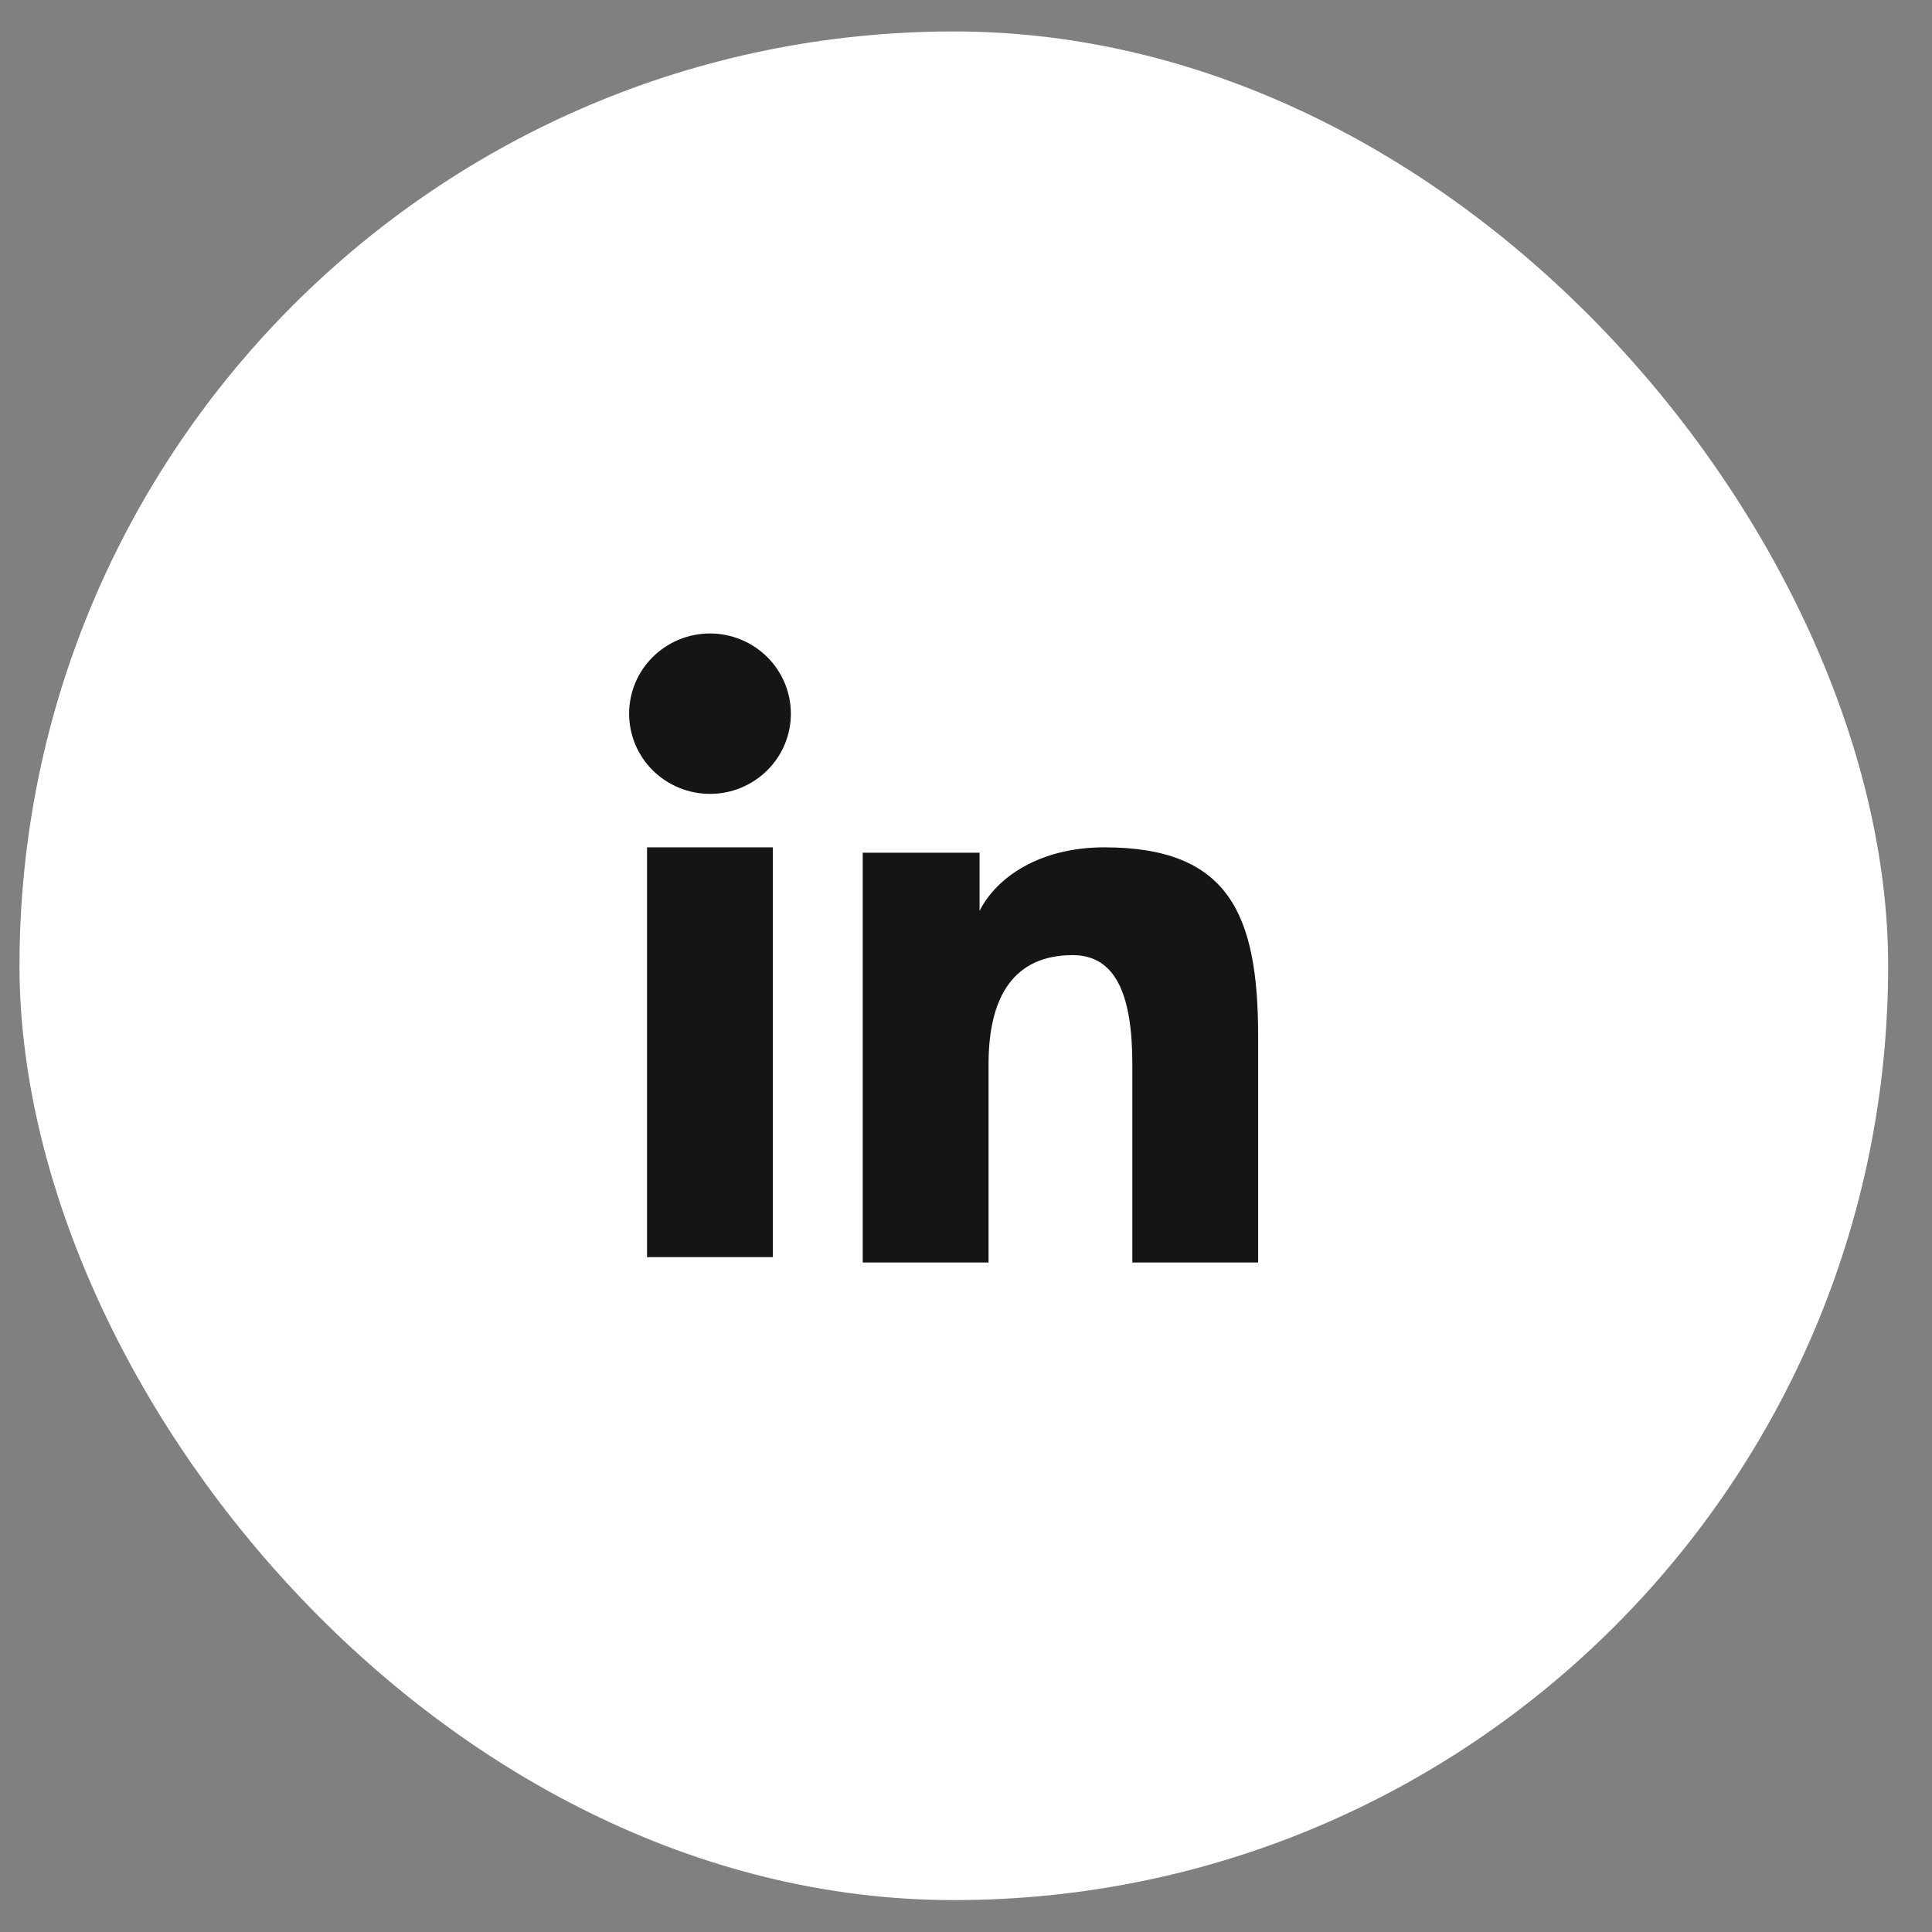 <svg width="43" height="43" viewBox="0 0 43 43" fill="none" xmlns="http://www.w3.org/2000/svg">
<rect x="0" y="0" width="43" height="43" fill="#808080" stroke="none"/>
<rect x="0.434" y="0.7" width="41.59" height="41.59" rx="20.795" fill="white"/>
<path d="M19.202 18.978H21.802V20.273C22.177 19.528 23.137 18.859 24.58 18.859C27.345 18.859 28.002 20.341 28.002 23.061V28.099H25.202V23.681C25.202 22.132 24.827 21.258 23.874 21.258C22.552 21.258 22.002 22.2 22.002 23.68V28.099H19.202V18.978V18.978ZM14.401 27.98H17.201V18.859H14.401V27.98ZM17.602 15.884C17.602 16.119 17.556 16.351 17.465 16.568C17.375 16.785 17.242 16.981 17.075 17.146C16.736 17.482 16.278 17.671 15.801 17.669C15.325 17.669 14.867 17.481 14.528 17.146C14.362 16.981 14.23 16.784 14.139 16.568C14.049 16.351 14.002 16.119 14.002 15.884C14.002 15.41 14.191 14.957 14.529 14.622C14.868 14.287 15.325 14.099 15.802 14.099C16.279 14.099 16.737 14.288 17.075 14.622C17.412 14.957 17.602 15.411 17.602 15.884Z" fill="#151515"/>
</svg>
